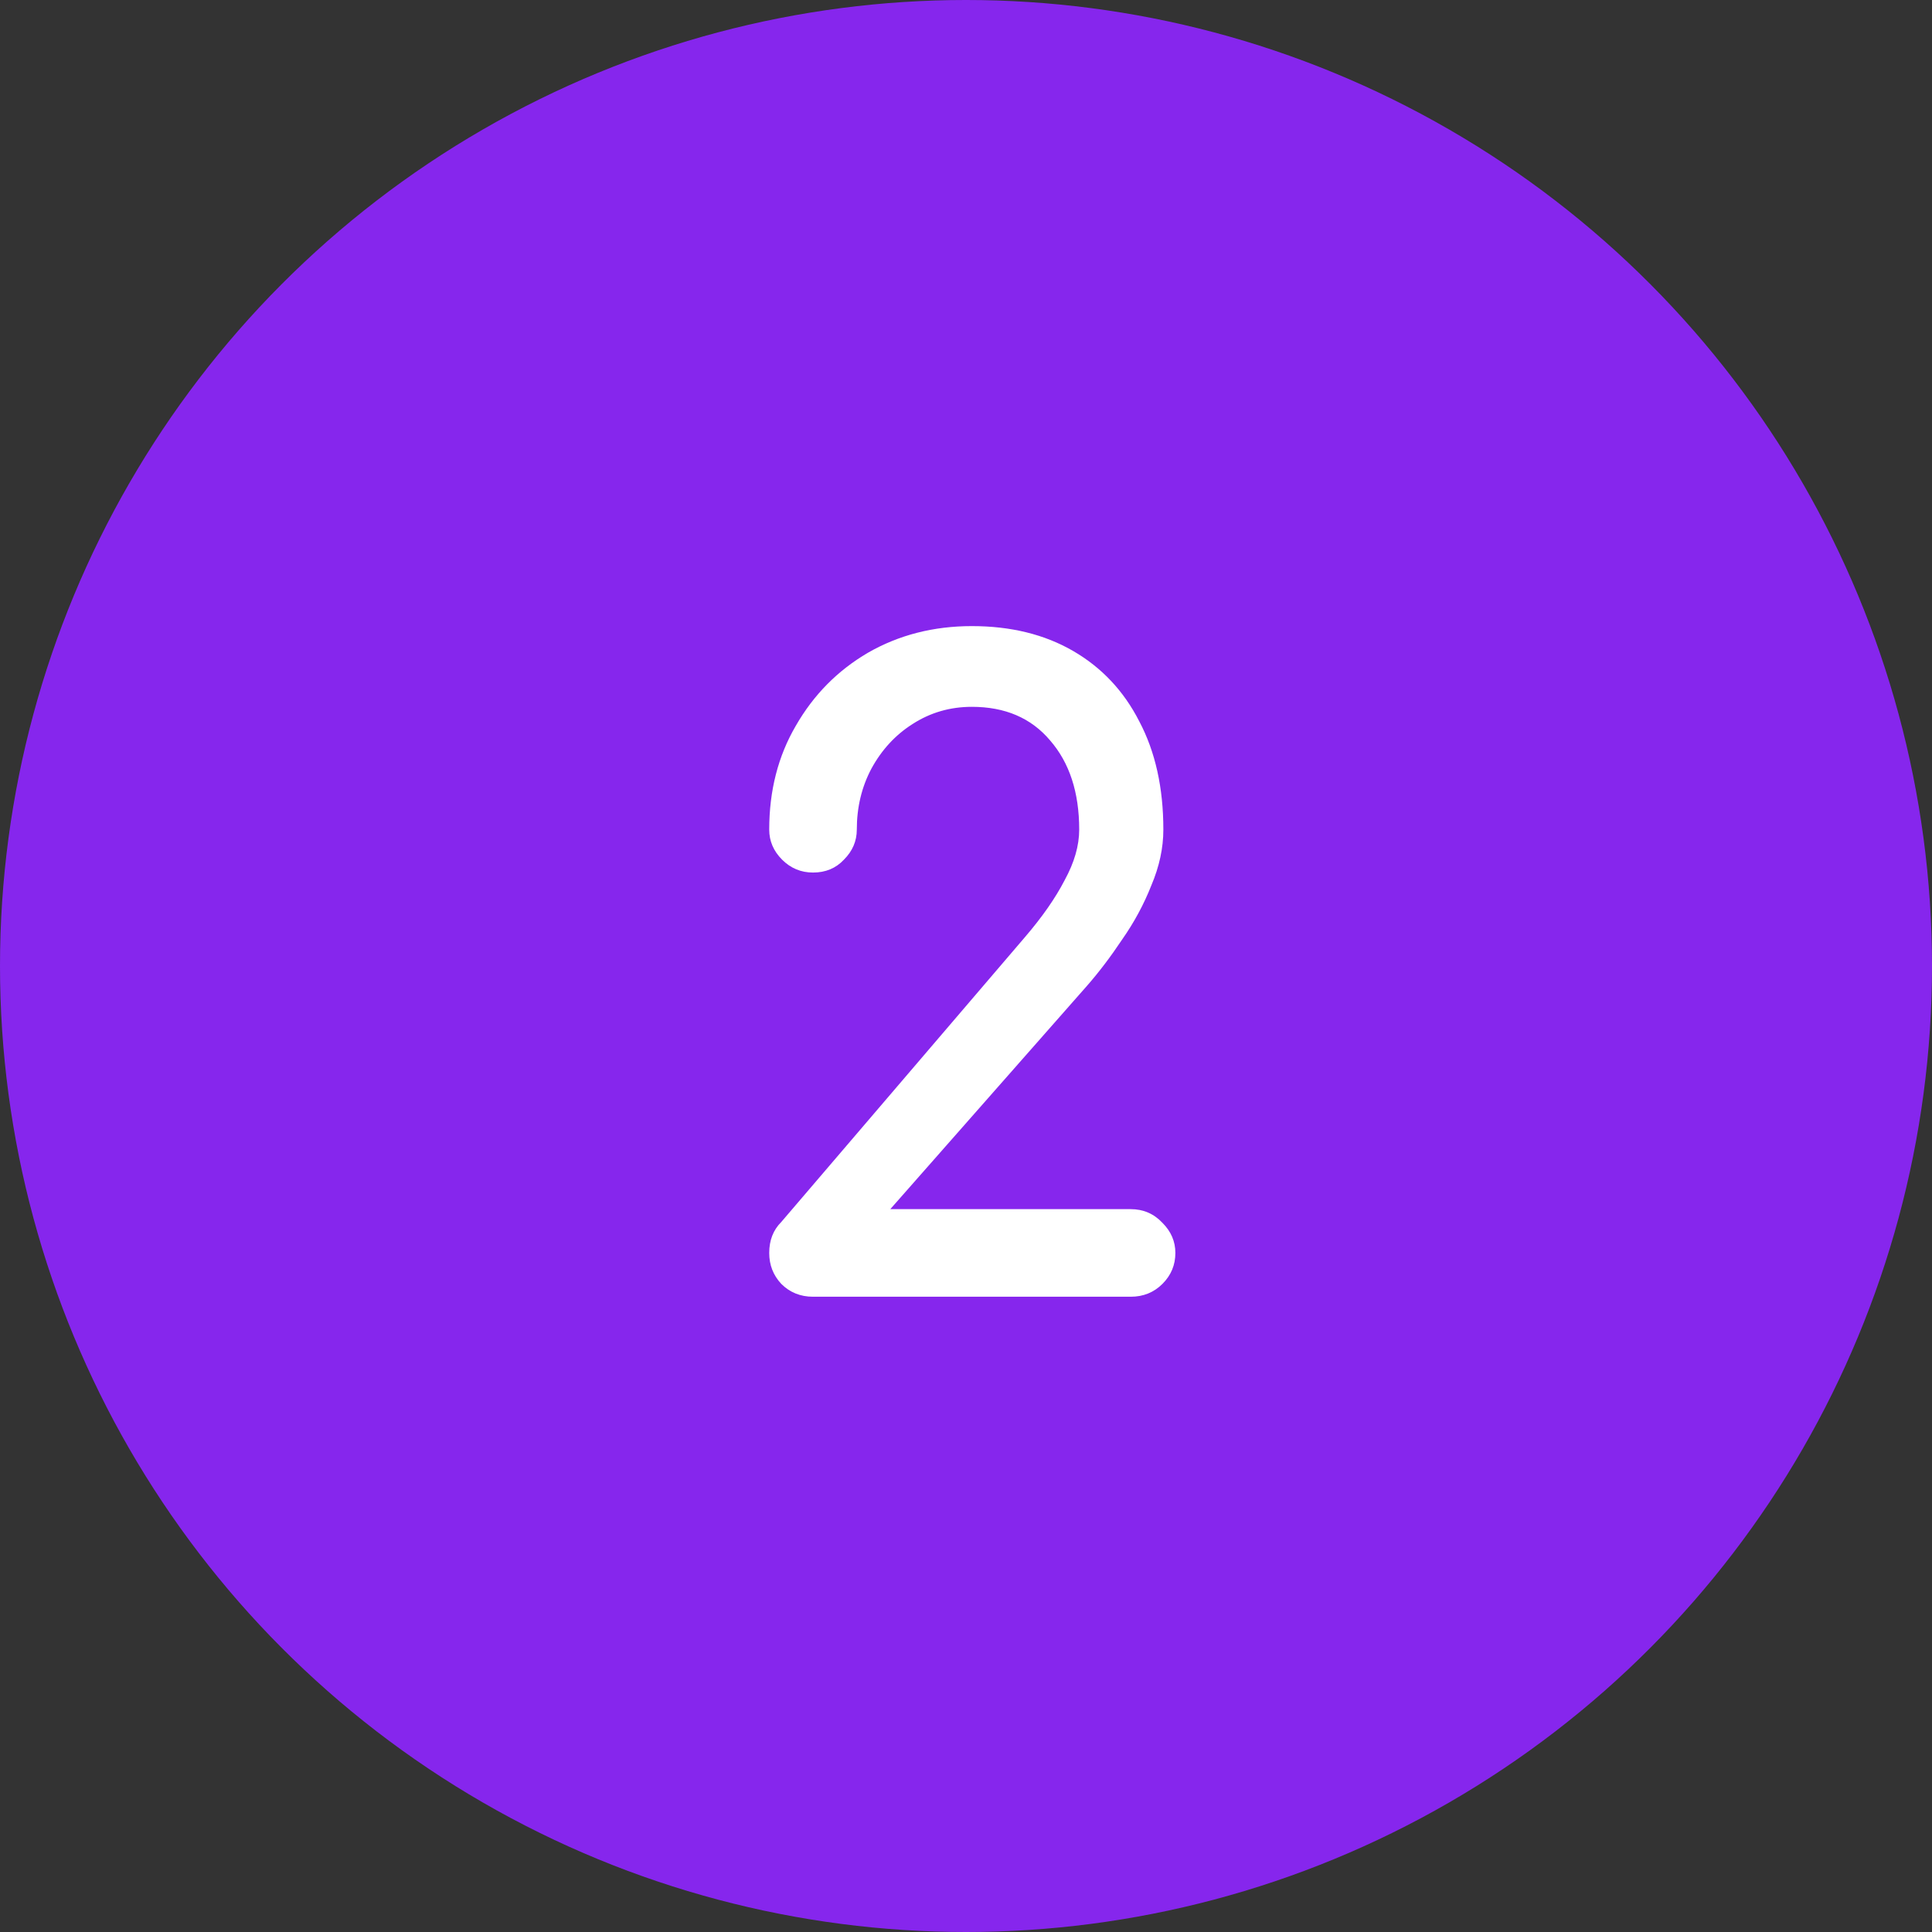 <svg xmlns="http://www.w3.org/2000/svg" width="108" height="108" viewBox="0 0 108 108" fill="none"><rect x="0" y="0" width="108" height="108" fill="#333333" stroke="none"/><circle cx="54" cy="54" r="54" fill="#8626ED"></circle><path d="M45.448 72.488C44.744 72.488 44.152 72.248 43.672 71.768C43.224 71.288 43 70.712 43 70.04C43 69.336 43.224 68.76 43.672 68.312L57.304 52.376C58.264 51.256 59 50.2 59.512 49.208C60.056 48.216 60.328 47.272 60.328 46.376C60.328 44.296 59.784 42.632 58.696 41.384C57.64 40.136 56.184 39.512 54.328 39.512C53.112 39.512 52.008 39.832 51.016 40.472C50.056 41.08 49.288 41.912 48.712 42.968C48.168 43.992 47.896 45.128 47.896 46.376C47.896 47.016 47.656 47.576 47.176 48.056C46.728 48.536 46.152 48.776 45.448 48.776C44.776 48.776 44.2 48.536 43.72 48.056C43.24 47.576 43 47.016 43 46.376C43 44.2 43.496 42.264 44.488 40.568C45.48 38.84 46.824 37.48 48.52 36.488C50.248 35.496 52.184 35 54.328 35C56.504 35 58.392 35.464 59.992 36.392C61.592 37.32 62.824 38.632 63.688 40.328C64.584 42.024 65.032 44.04 65.032 46.376C65.032 47.4 64.808 48.44 64.36 49.496C63.944 50.552 63.4 51.56 62.728 52.52C62.088 53.48 61.432 54.344 60.76 55.112L49.768 67.592H63.208C63.912 67.592 64.504 67.848 64.984 68.36C65.464 68.84 65.704 69.4 65.704 70.04C65.704 70.712 65.464 71.288 64.984 71.768C64.504 72.248 63.912 72.488 63.208 72.488H45.448Z" fill="white"></path></svg>